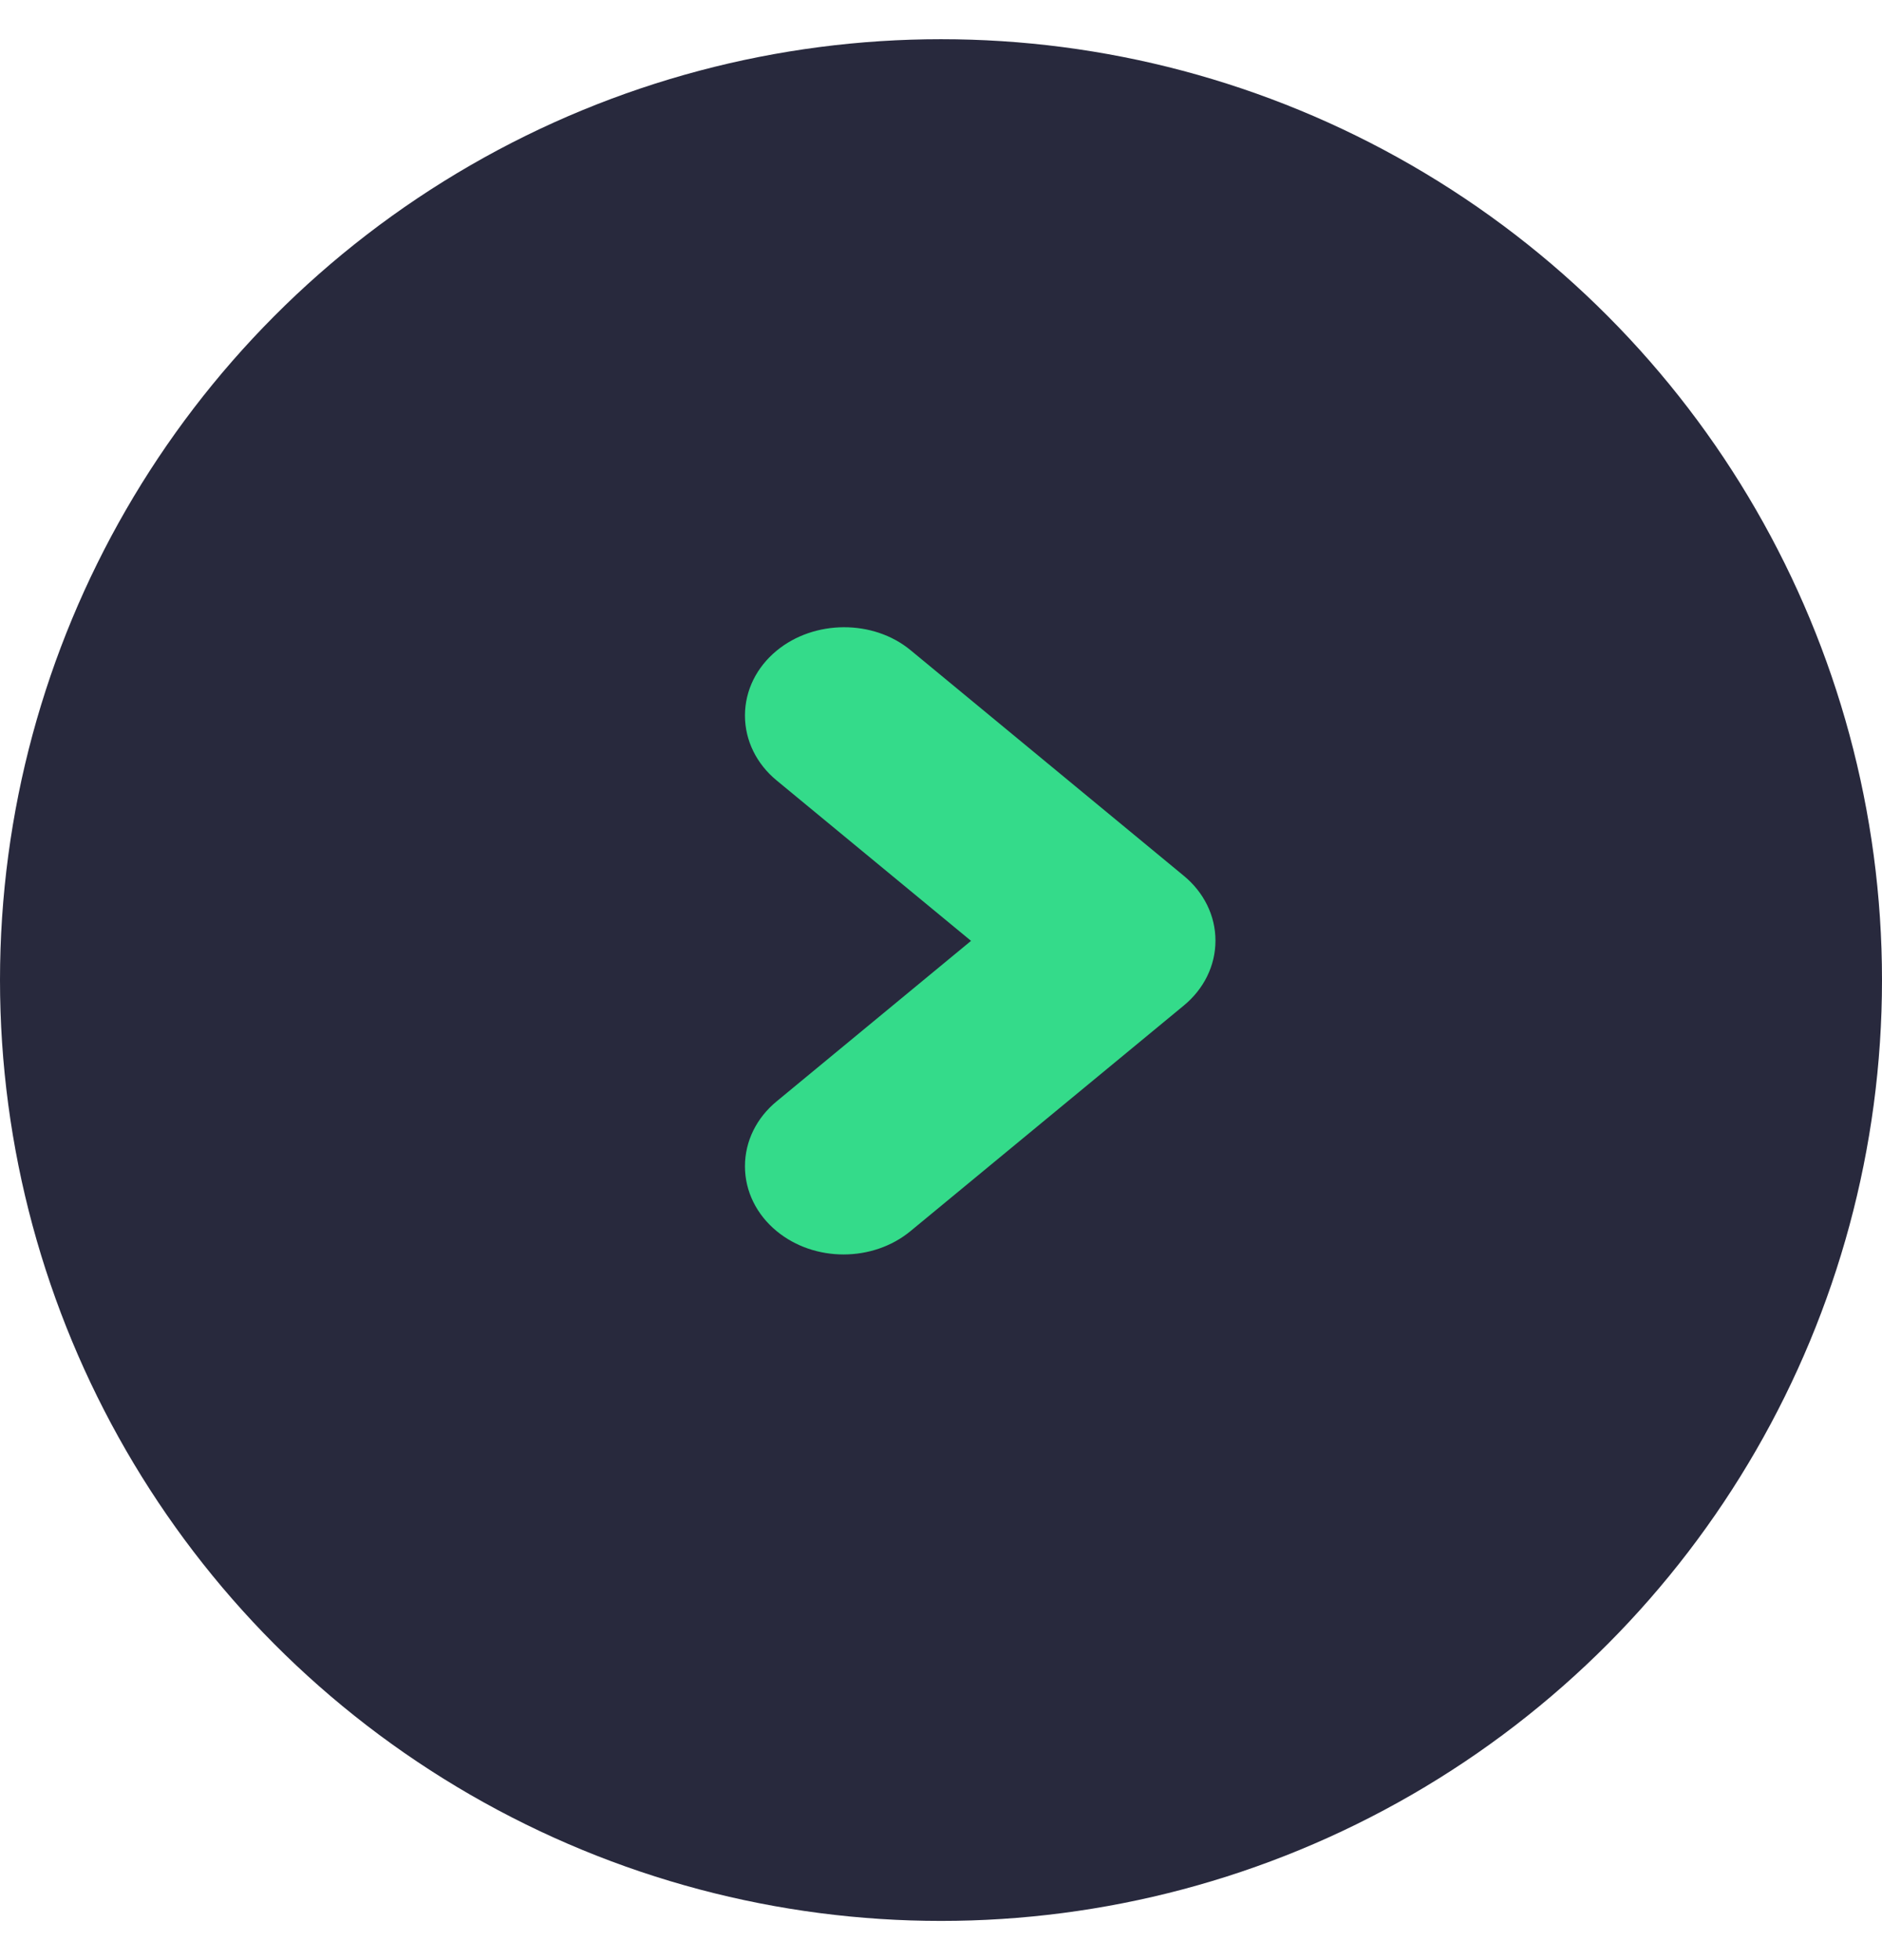 <svg width="24" height="25" viewBox="0 0 24 25" fill="none" xmlns="http://www.w3.org/2000/svg">
<circle cx="12" cy="12.5" r="12" fill="#28293D"/>
<path fill-rule="evenodd" clip-rule="evenodd" d="M11.611 8.292C11.135 7.899 10.382 7.904 9.904 8.299C9.65 8.508 9.5 8.805 9.5 9.126C9.5 9.447 9.65 9.745 9.904 9.954L12.383 12L9.904 14.047C9.65 14.256 9.5 14.553 9.5 14.875C9.5 15.196 9.65 15.493 9.904 15.702C10.385 16.099 11.13 16.099 11.611 15.702L15.096 12.825C15.35 12.616 15.5 12.319 15.5 11.997C15.5 11.676 15.35 11.379 15.096 11.17L11.611 8.292Z" fill="#34DB8A"/>
</svg>
